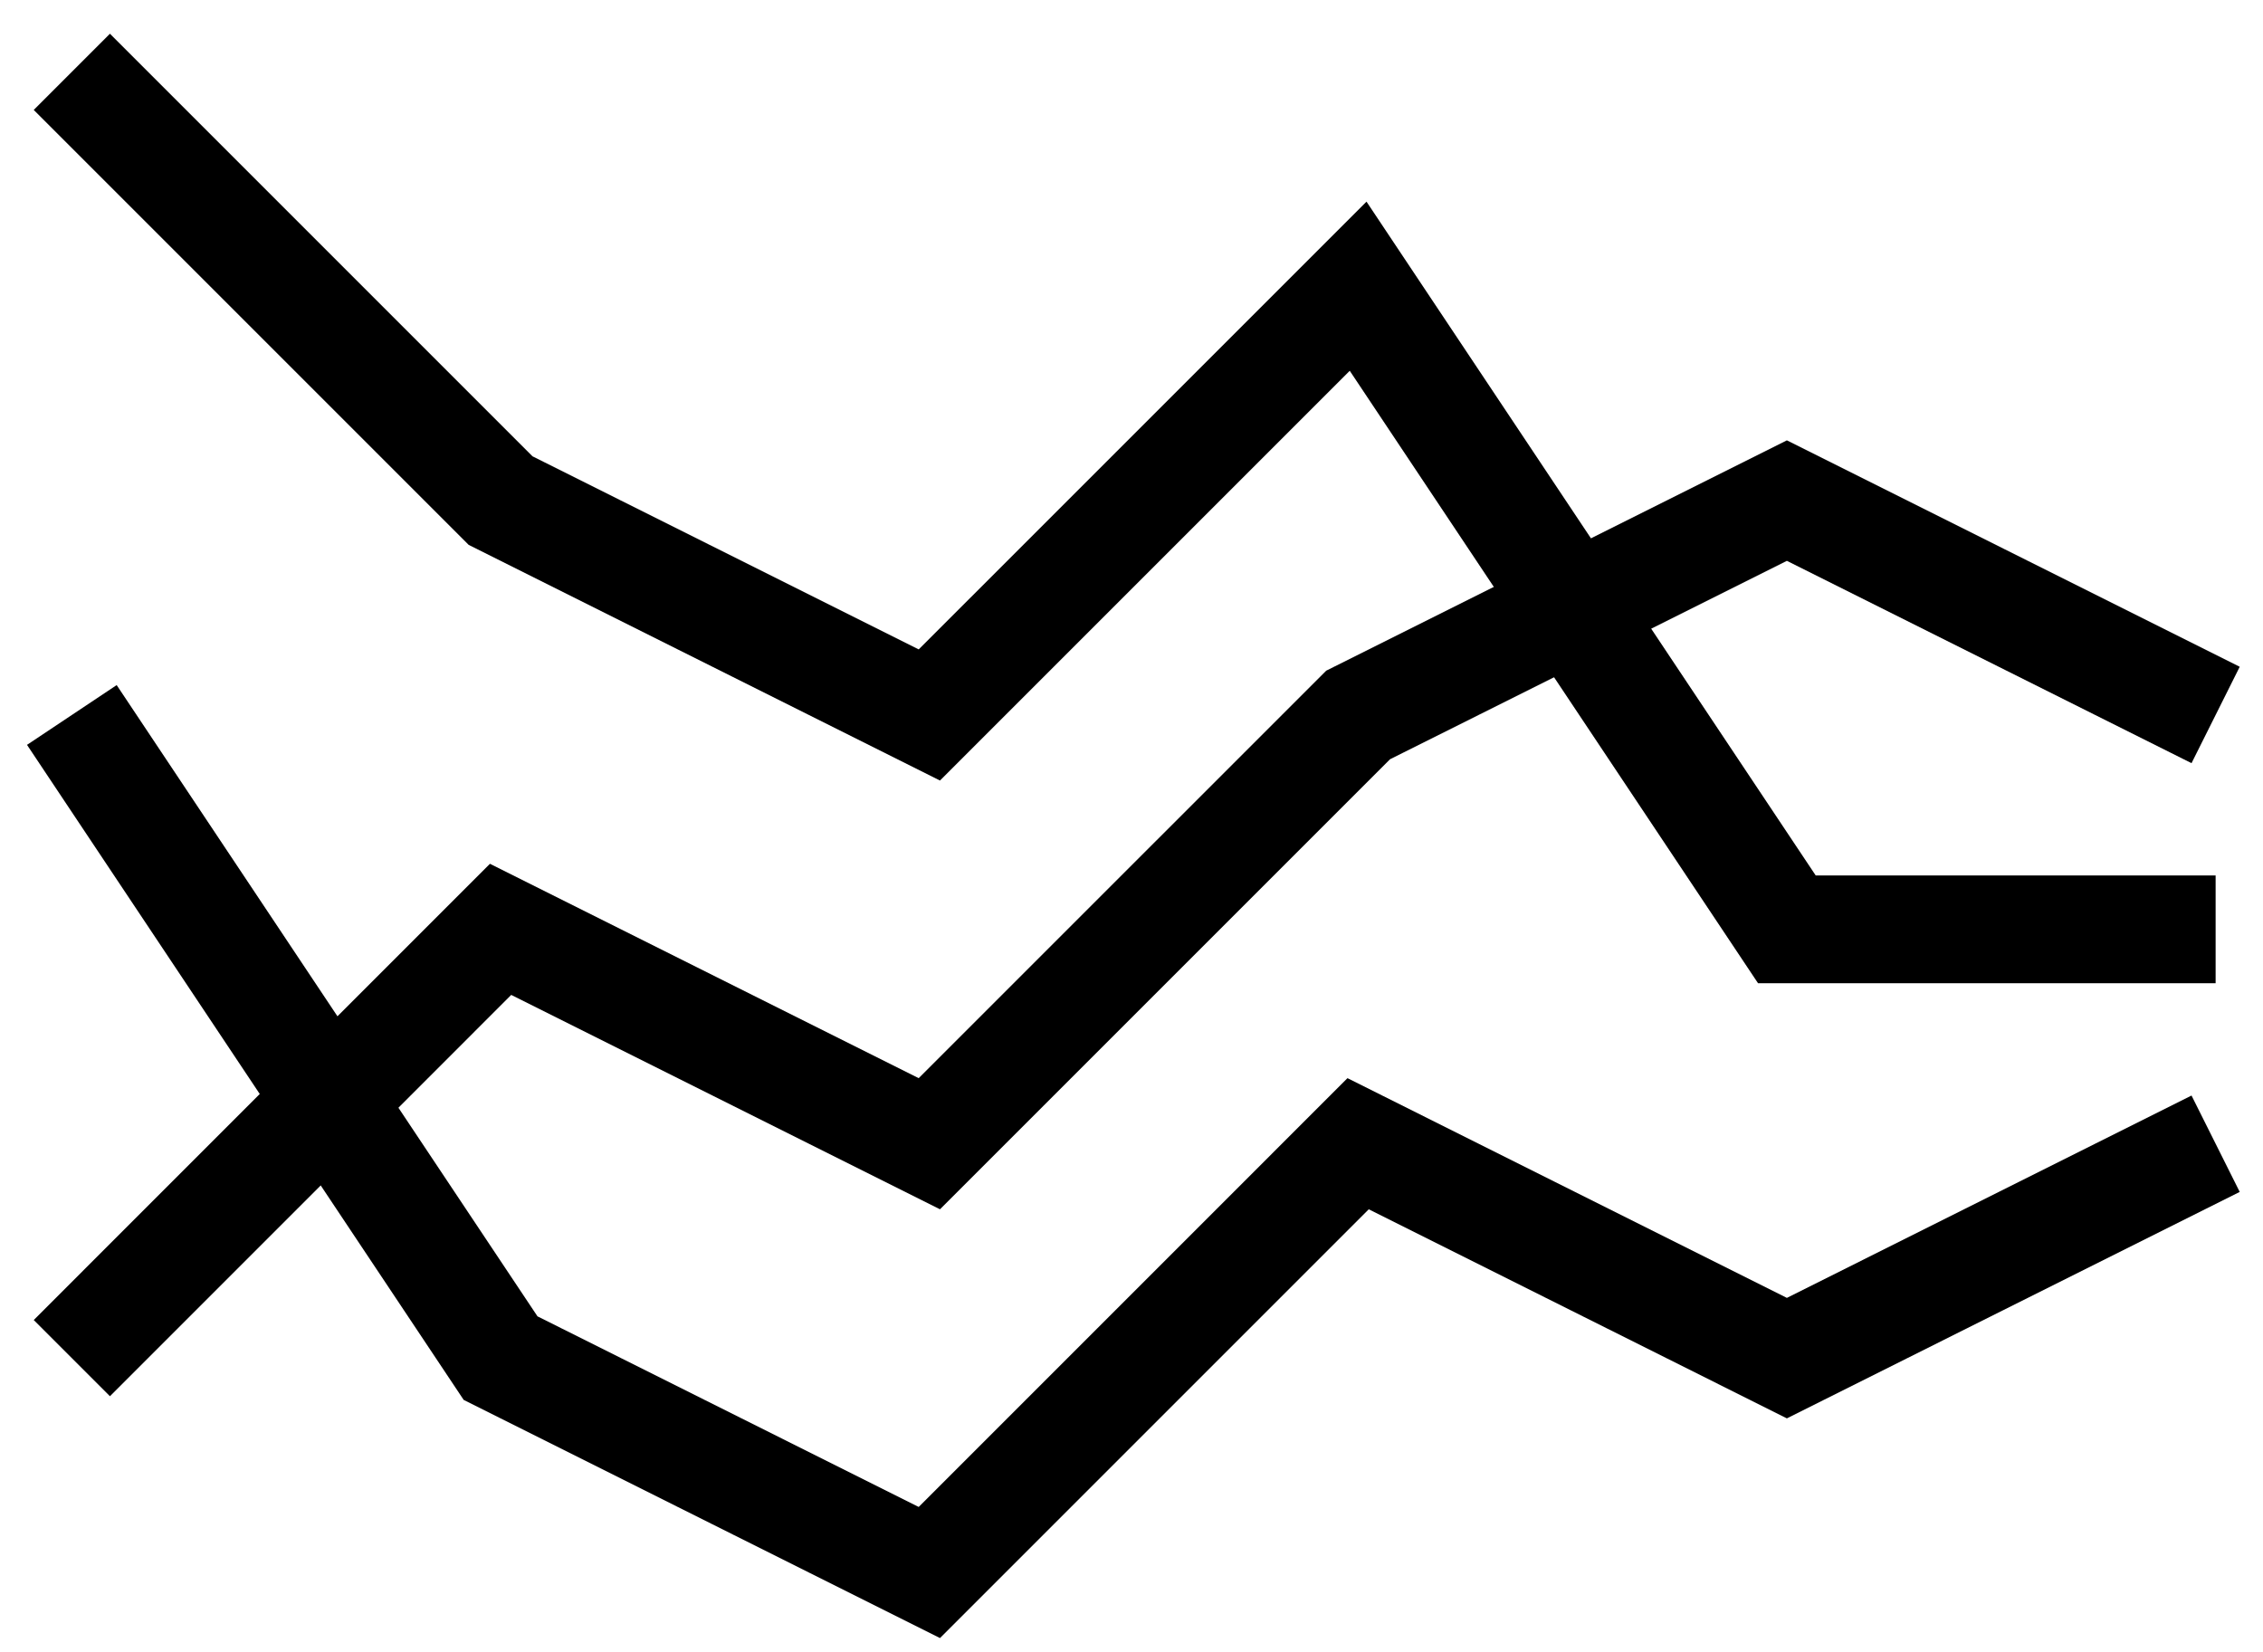 <svg width="63" height="46" viewBox="0 0 63 46" fill="none" xmlns="http://www.w3.org/2000/svg">
<path d="M2 37.809L13.936 25.872L25.872 31.84L37.809 19.904L49.745 13.936L61.681 19.904" stroke="black" stroke-width="3" stroke-miterlimit="10"/>
<path d="M2 19.904L13.936 37.809L25.872 43.777L37.809 31.84L49.745 37.809L61.681 31.84" stroke="black" stroke-width="3" stroke-miterlimit="10"/>
<path d="M61.681 25.872H49.745L37.809 7.968L25.872 19.904L13.936 13.936L2 2" stroke="black" stroke-width="3" stroke-miterlimit="10"/>
</svg>
